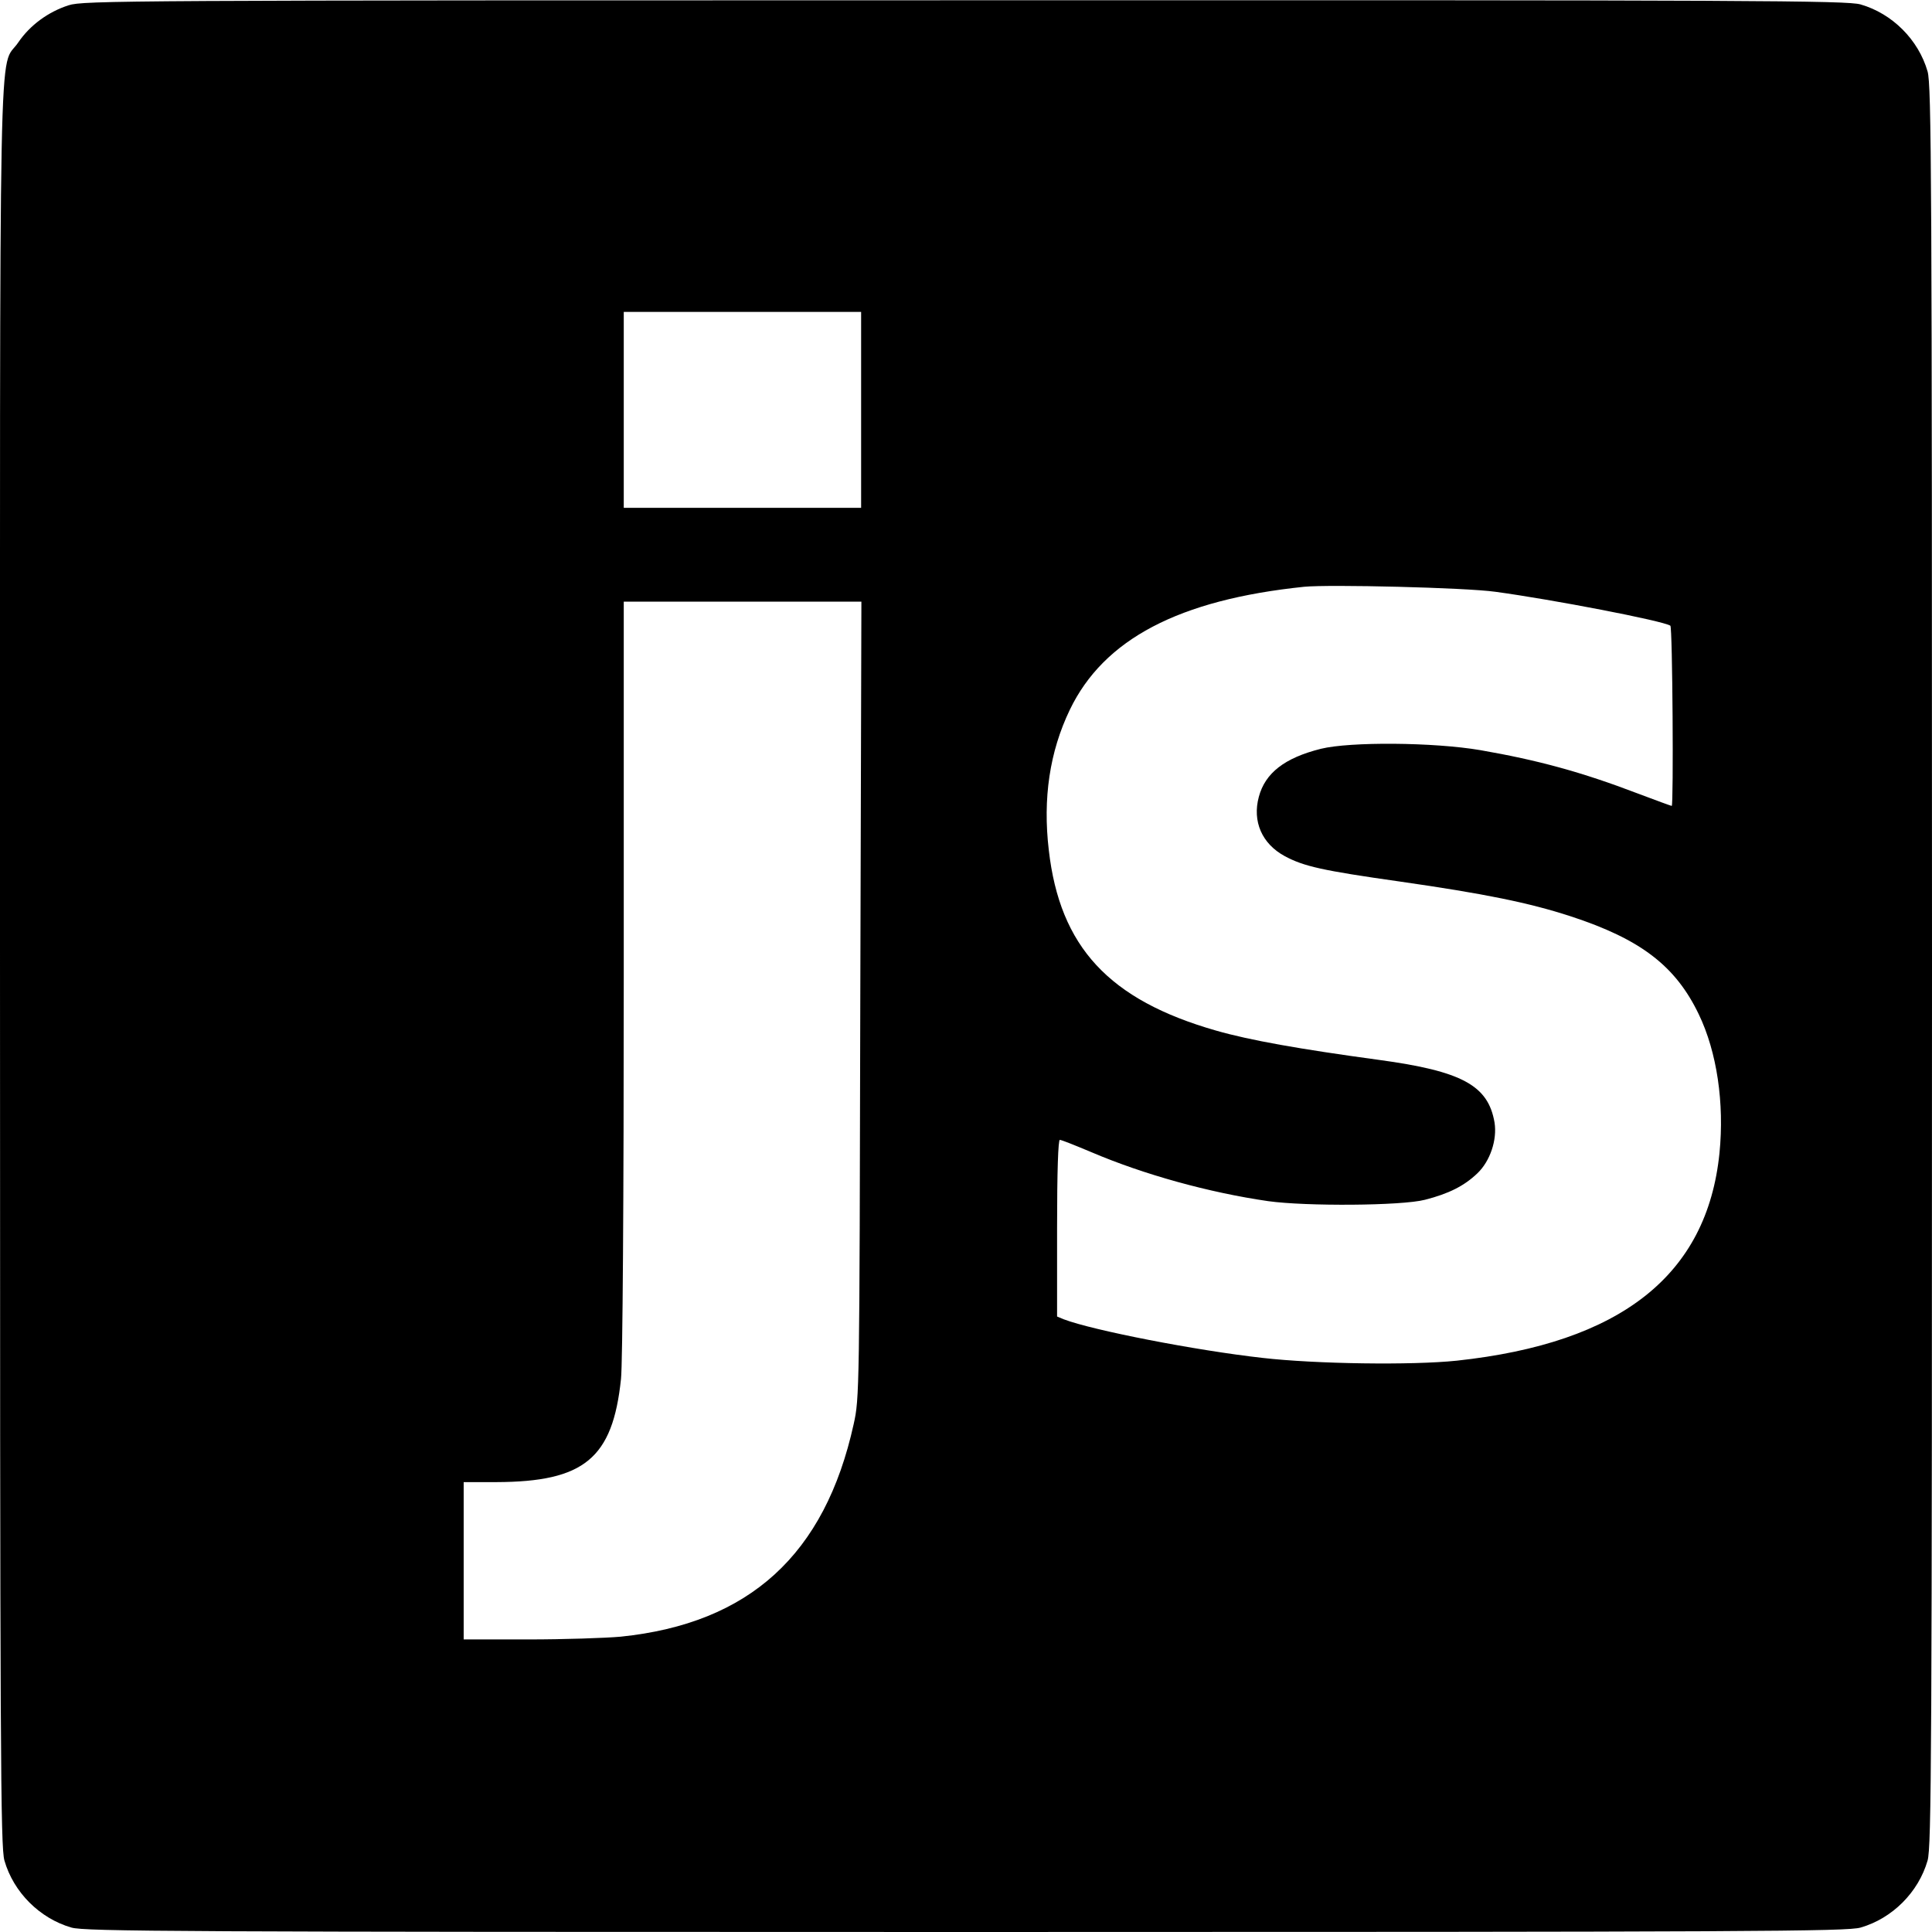 <?xml version="1.0" standalone="no"?>
<!DOCTYPE svg PUBLIC "-//W3C//DTD SVG 20010904//EN"
 "http://www.w3.org/TR/2001/REC-SVG-20010904/DTD/svg10.dtd">
<svg version="1.0" xmlns="http://www.w3.org/2000/svg"
 width="700pt" height="700pt" viewBox="0 0 700 700"
 preserveAspectRatio="xMidYMid meet">
<g transform="translate(0,700) scale(0.1,-0.1)"
fill="#000000" stroke="none">
<path d="M249 6981 c-75 -24 -141 -73 -183 -135 -72 -106 -66 188 -66 -3346 0
-2864 2 -3192 16 -3241 33 -115 128 -210 243 -243 49 -14 377 -16 3241 -16
2864 0 3192 2 3241 16 115 33 210 128 243 243 14 49 16 377 16 3241 0 2864 -2
3192 -16 3241 -33 115 -128 210 -243 243 -49 14 -377 16 -3245 15 -3047 0
-3194 -1 -3247 -18z m2871 -1466 l0 -355 -430 0 -430 0 0 355 0 355 430 0 430
0 0 -355z m2297 -659 c207 -28 607 -105 635 -123 8 -4 12 -653 5 -653 -2 0
-57 20 -123 45 -204 78 -363 121 -570 157 -170 29 -472 31 -578 5 -132 -33
-202 -88 -225 -174 -24 -89 11 -170 94 -215 69 -37 135 -52 417 -92 307 -44
469 -77 619 -126 254 -83 380 -180 464 -355 66 -137 93 -322 75 -503 -45 -442
-357 -688 -952 -752 -163 -17 -511 -12 -703 10 -242 27 -616 100 -721 140
l-24 10 0 320 c0 209 4 320 10 320 6 0 56 -20 113 -44 192 -82 428 -147 642
-178 137 -19 483 -17 568 5 86 22 142 50 190 96 46 44 72 121 62 184 -23 134
-117 186 -420 227 -287 39 -467 71 -589 106 -388 111 -566 303 -606 654 -22
187 3 356 76 508 123 256 395 399 849 446 91 9 585 -3 692 -18z m-2300 -1478
c-3 -1421 -3 -1444 -24 -1538 -104 -472 -377 -722 -844 -770 -56 -5 -206 -10
-335 -10 l-234 0 0 285 0 285 118 0 c319 1 422 86 452 374 6 53 10 660 10
1454 l0 1362 430 0 431 0 -4 -1442z"/>
</g>
</svg>
